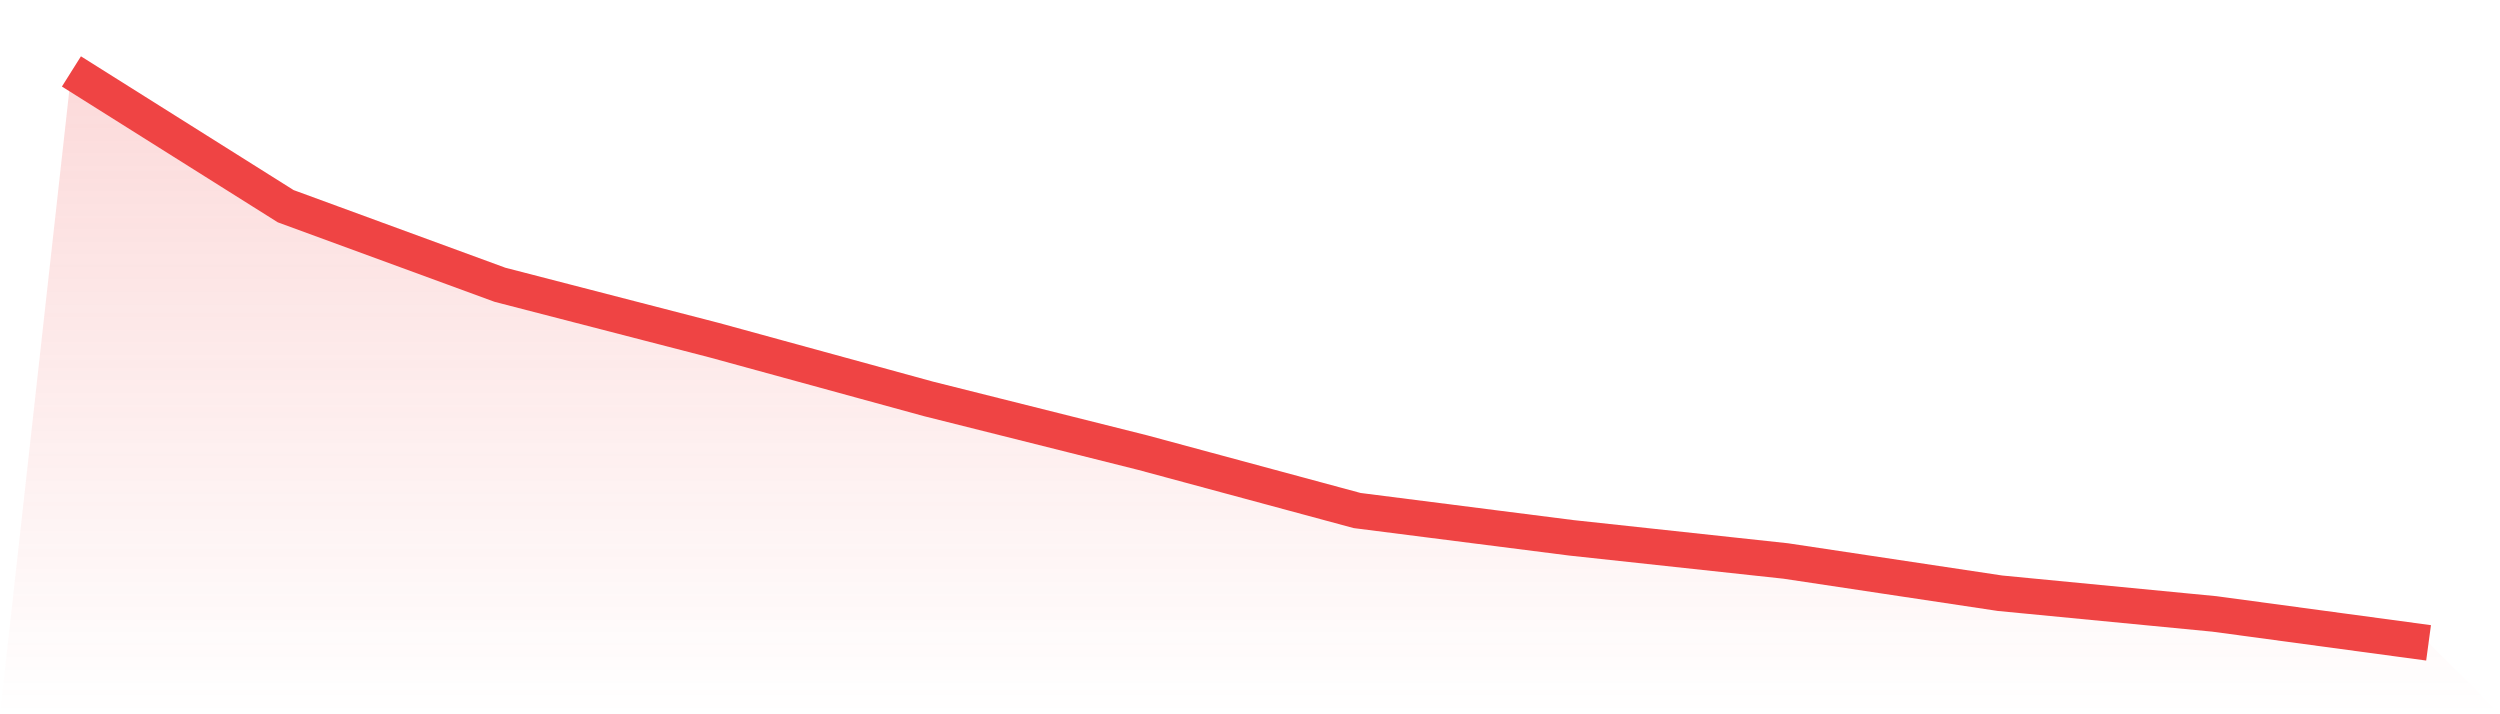 <svg viewBox="0 0 140 40" xmlns="http://www.w3.org/2000/svg">
<defs>
<linearGradient id="gradient" x1="0" x2="0" y1="0" y2="1">
<stop offset="0%" stop-color="#ef4444" stop-opacity="0.2"/>
<stop offset="100%" stop-color="#ef4444" stop-opacity="0"/>
</linearGradient>
</defs>
<path d="M4,4 L4,4 L16,11.548 L28,15.948 L40,19.051 L52,22.339 L64,25.349 L76,28.59 L88,30.119 L100,31.415 L112,33.221 L124,34.379 L136,36 L140,40 L0,40 z" fill="url(#gradient)"/>
<path d="M4,4 L4,4 L16,11.548 L28,15.948 L40,19.051 L52,22.339 L64,25.349 L76,28.59 L88,30.119 L100,31.415 L112,33.221 L124,34.379 L136,36" fill="none" stroke="#ef4444" stroke-width="2"/>
</svg>